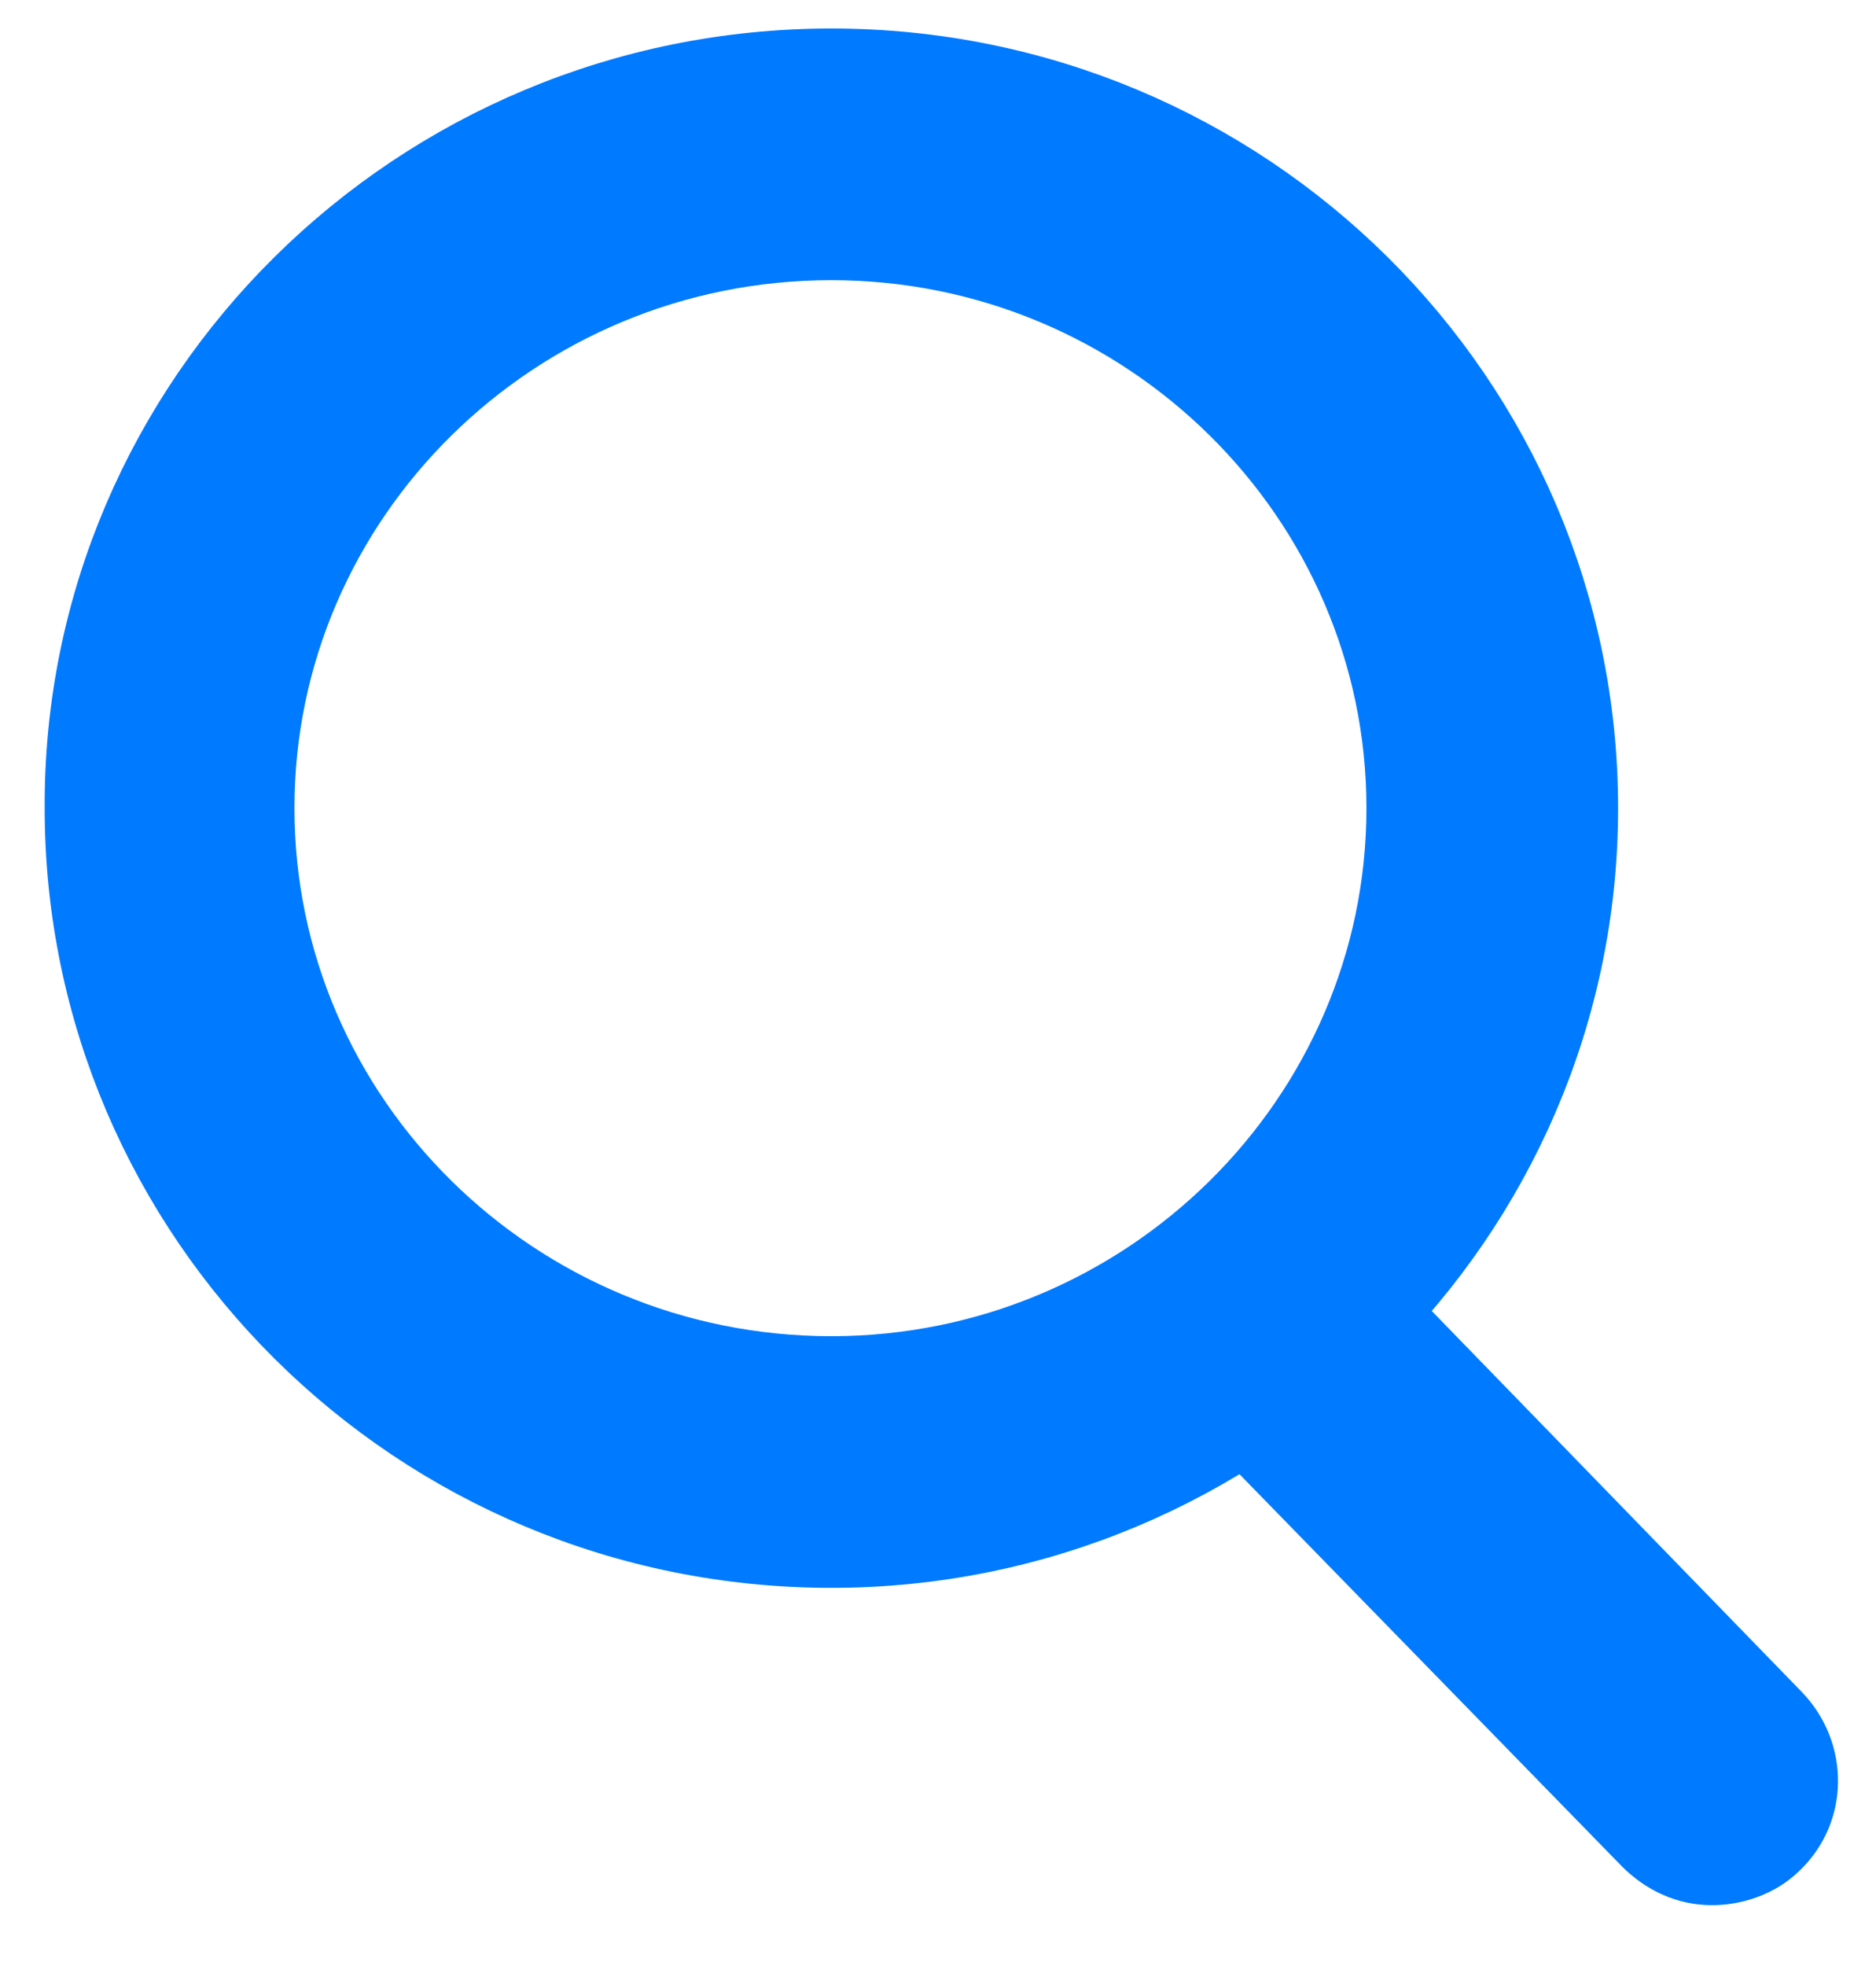 <svg width="21" height="22" viewBox="0 0 21 22" fill="none" xmlns="http://www.w3.org/2000/svg">
<path d="M19.164 20.819C18.919 20.819 18.694 20.716 18.511 20.533L13.653 15.553C13.306 15.186 13.306 14.614 13.674 14.267C14.041 13.92 14.612 13.92 14.959 14.288L19.817 19.288C20.164 19.655 20.164 20.227 19.796 20.574C19.633 20.737 19.388 20.819 19.164 20.819Z" fill="#007AFF" stroke="#007AFF"/>
<path d="M9.306 17.268C4.714 17.268 1 13.574 1 9.043C0.98 4.513 4.714 0.819 9.306 0.819C13.898 0.819 17.613 4.513 17.613 9.043C17.613 13.574 13.878 17.268 9.306 17.268ZM9.306 2.635C5.715 2.635 2.796 5.513 2.796 9.043C2.796 12.574 5.715 15.452 9.306 15.452C12.878 15.452 15.796 12.574 15.796 9.043C15.796 5.513 12.878 2.635 9.306 2.635Z" fill="#007AFF" stroke="#007AFF"/>
</svg>
